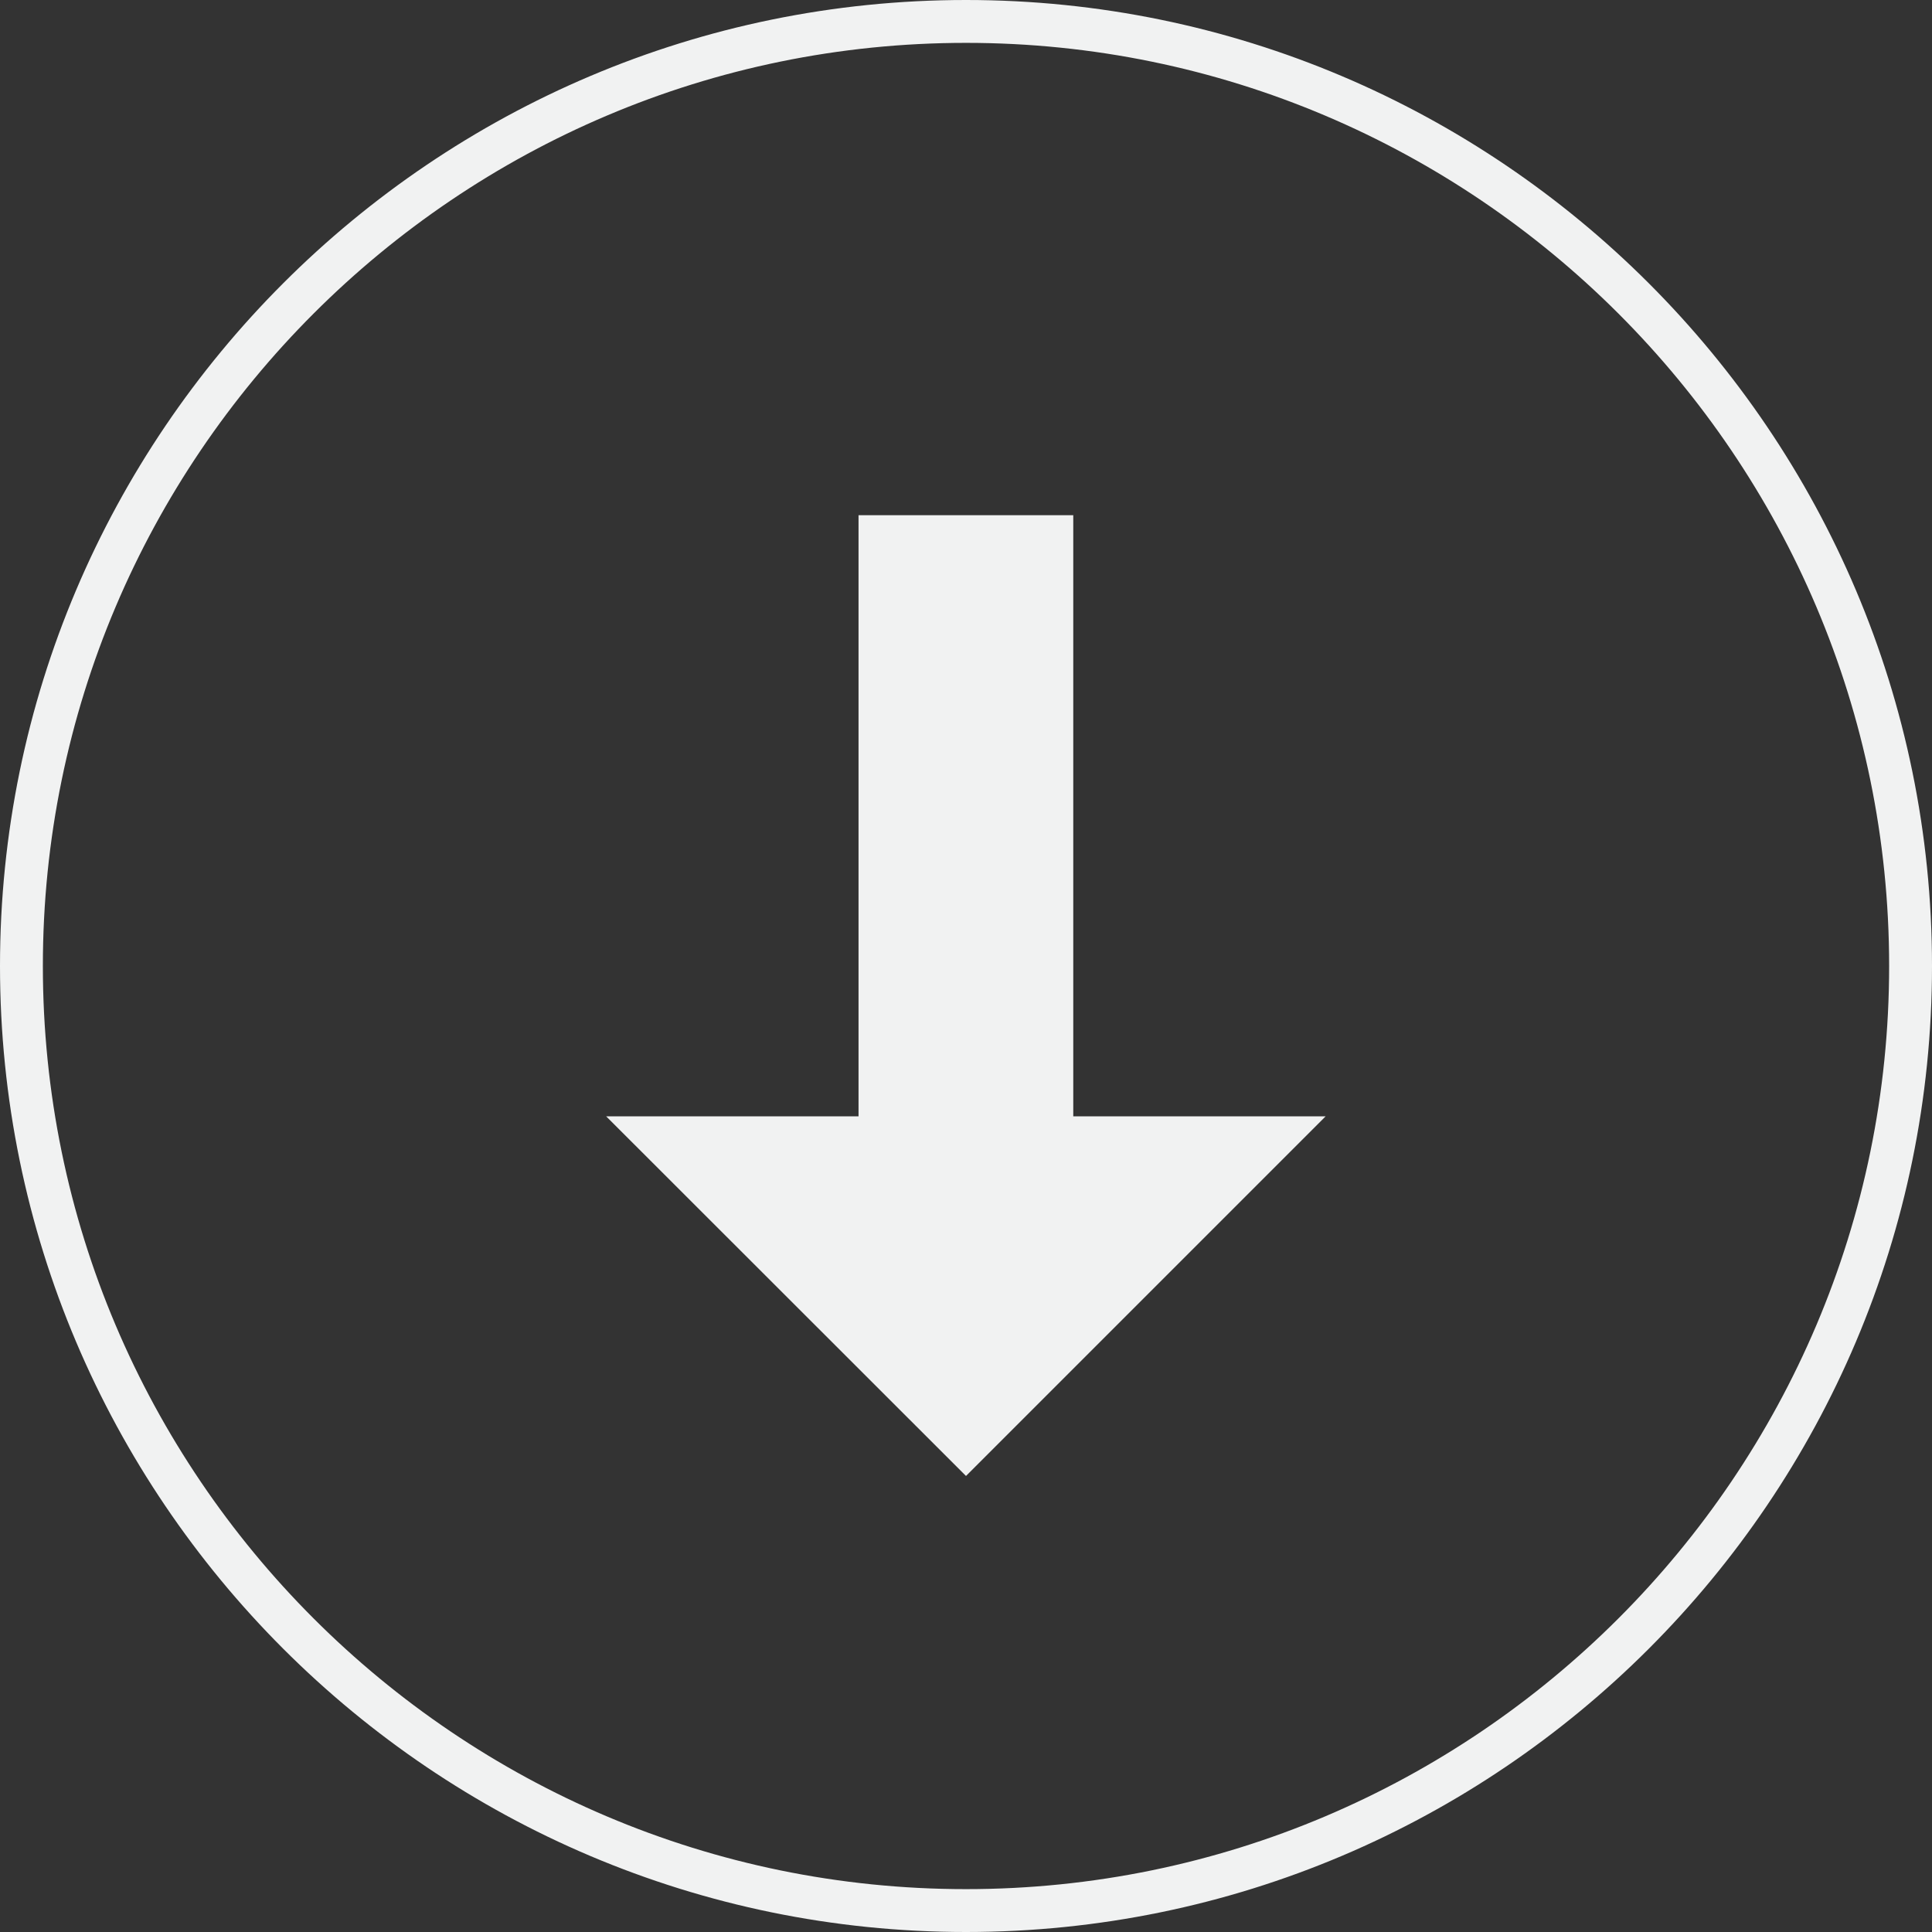 <?xml version="1.0" encoding="utf-8"?>
<!-- Generator: Adobe Illustrator 23.1.1, SVG Export Plug-In . SVG Version: 6.00 Build 0)  -->
<svg version="1.1" id="Layer_1" xmlns="http://www.w3.org/2000/svg" xmlns:xlink="http://www.w3.org/1999/xlink" x="0px" y="0px"
	 viewBox="0 0 96 96" style="enable-background:new 0 0 96 96;" xml:space="preserve">
<rect x="0" y="0" width="96" height="96" fill="#333333" stroke="none"/>
<style type="text/css">
	.st0{fill:#F1F2F2;}
</style>
<g>
	<path class="st0" d="M48,96C21.53,96,0,74.47,0,48S21.53,0,48,0s48,21.53,48,48S74.47,96,48,96z M48,2.13
		C22.71,2.13,2.13,22.71,2.13,48S22.71,93.87,48,93.87S93.87,73.29,93.87,48S73.29,2.13,48,2.13z M30.12,55.47h12.54V25.6h10.67
		v29.87h12.54L48,73.34L30.12,55.47z"/>
</g>
</svg>
